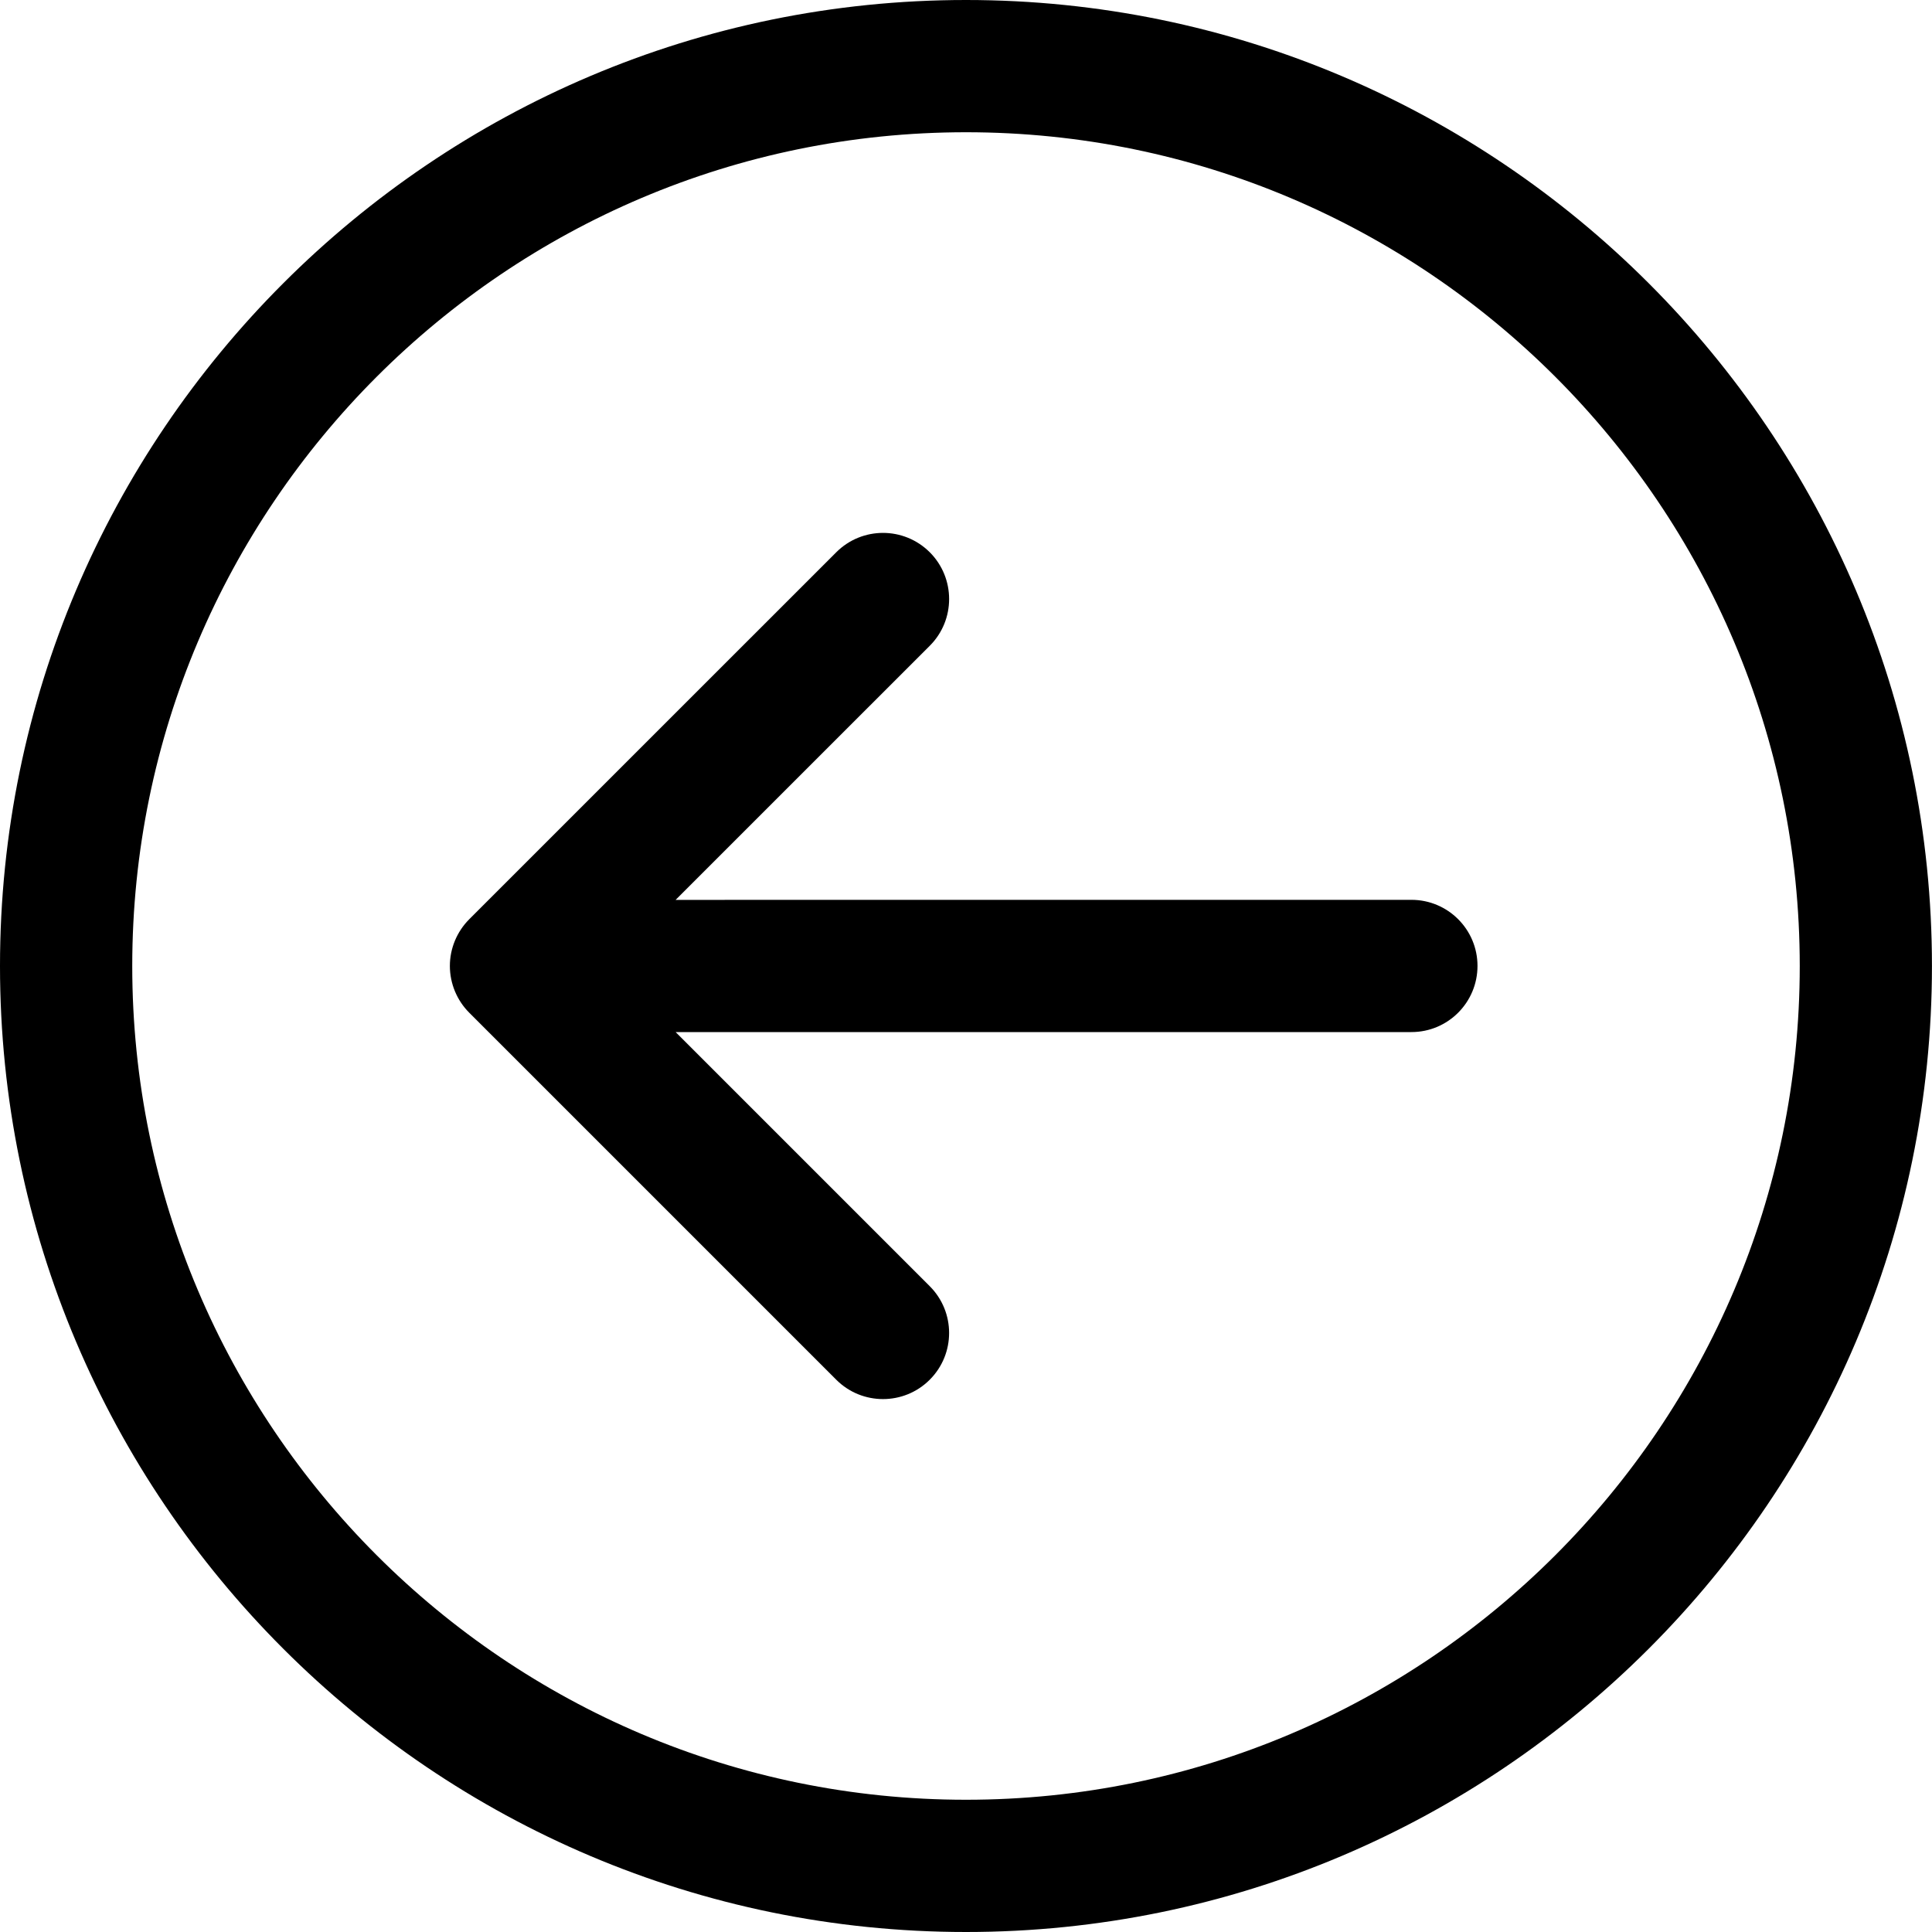 <svg width="40" height="40" viewBox="0 0 40 40" fill="none" xmlns="http://www.w3.org/2000/svg">
<path d="M20 40C31.028 40 39.999 31.028 39.999 20C39.999 8.972 31.028 0 20 0C8.972 0 0 8.972 0 20C0 31.028 8.972 40 20 40ZM20 2.738C29.518 2.738 37.261 10.482 37.262 20C37.262 29.518 29.518 37.262 20 37.262C10.482 37.262 2.738 29.518 2.738 20C2.738 10.482 10.482 2.738 20 2.738Z" fill="black"/>
<path d="M17.314 28.566C17.848 29.1 18.715 29.1 19.249 28.566C19.784 28.031 19.784 27.164 19.249 26.629L13.989 21.369L29.222 21.368C29.978 21.368 30.59 20.755 30.59 19.998C30.59 19.242 29.977 18.63 29.221 18.63L13.988 18.631L19.25 13.37C19.784 12.836 19.784 11.969 19.25 11.434C18.982 11.167 18.632 11.033 18.282 11.033C17.931 11.033 17.581 11.167 17.314 11.434L9.715 19.032C9.459 19.289 9.314 19.637 9.314 20C9.315 20.363 9.459 20.711 9.716 20.968L17.314 28.566Z" fill="black"/>
</svg>
